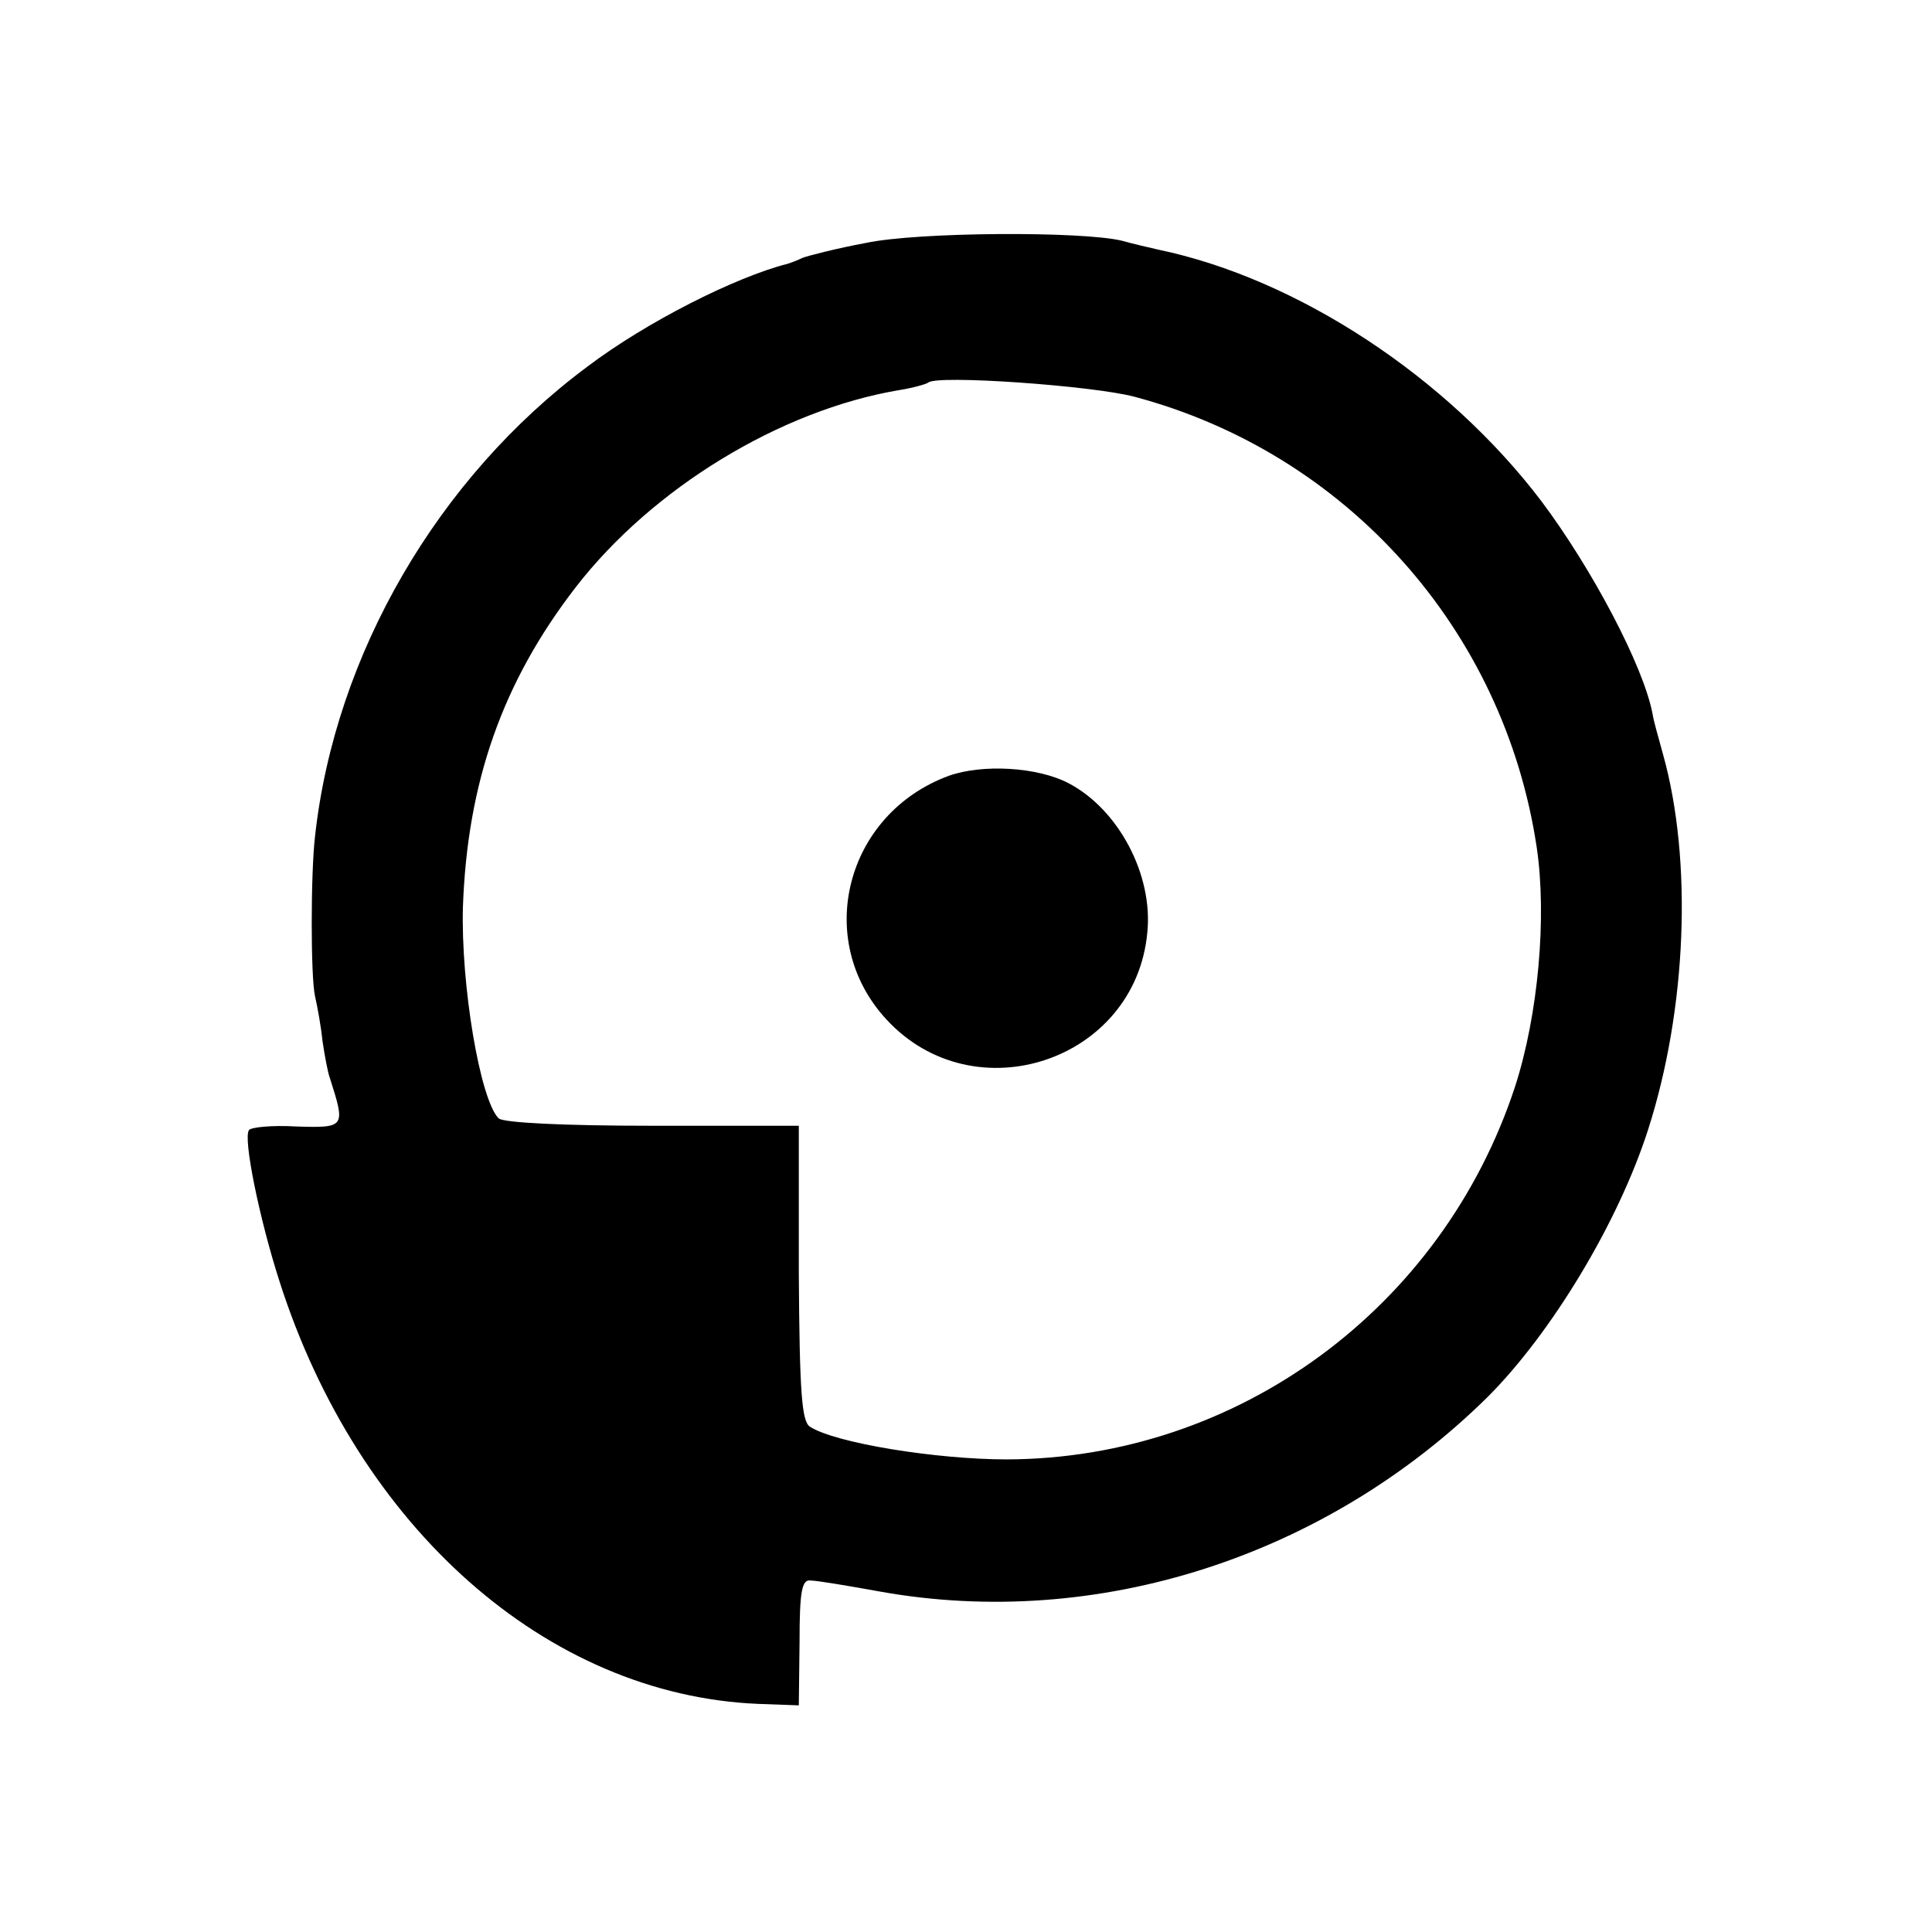 <?xml version="1.0" standalone="no"?>
<!DOCTYPE svg PUBLIC "-//W3C//DTD SVG 20010904//EN"
 "http://www.w3.org/TR/2001/REC-SVG-20010904/DTD/svg10.dtd">
<svg version="1.0" xmlns="http://www.w3.org/2000/svg"
 width="260pt" height="260pt" viewBox="0 0 260 260"
 preserveAspectRatio="xMidYMid meet">
<g transform="translate(0,260) scale(0.1,-0.1)"
fill="#000000" stroke="none">
<path d="M1165 2273 c-38 -7 -77 -17 -85 -20 -8 -4 -17 -7 -20 -8 -71 -18
-191 -79 -269 -138 -202 -150 -340 -388 -367 -632 -6 -51 -6 -190 0 -216 3
-13 8 -40 10 -60 3 -20 7 -42 10 -50 21 -66 21 -67 -45 -65 -33 2 -62 -1 -64
-5 -8 -11 14 -119 41 -203 106 -332 360 -557 644 -569 l55 -2 1 85 c0 68 3 85
15 83 8 0 50 -7 94 -15 292 -52 599 47 817 262 86 86 176 235 216 360 52 162
60 362 20 505 -6 22 -13 46 -14 54 -12 64 -81 195 -150 287 -127 167 -328 299
-515 338 -13 3 -35 8 -49 12 -53 13 -275 12 -345 -3z m362 -207 c285 -76 497
-313 541 -606 14 -94 2 -226 -29 -322 -98 -299 -374 -501 -684 -502 -95 0
-231 22 -265 44 -11 7 -14 45 -15 207 l0 198 -197 0 c-119 0 -201 4 -207 10
-25 25 -51 180 -48 285 6 167 53 302 152 430 103 133 275 238 435 265 19 3 36
8 39 10 10 11 222 -4 278 -19z"/>
<path d="M1277 1556 c-139 -51 -183 -221 -84 -328 118 -128 335 -56 351 117 8
78 -39 166 -106 201 -42 22 -116 26 -161 10z"/>
</g>
</svg>
